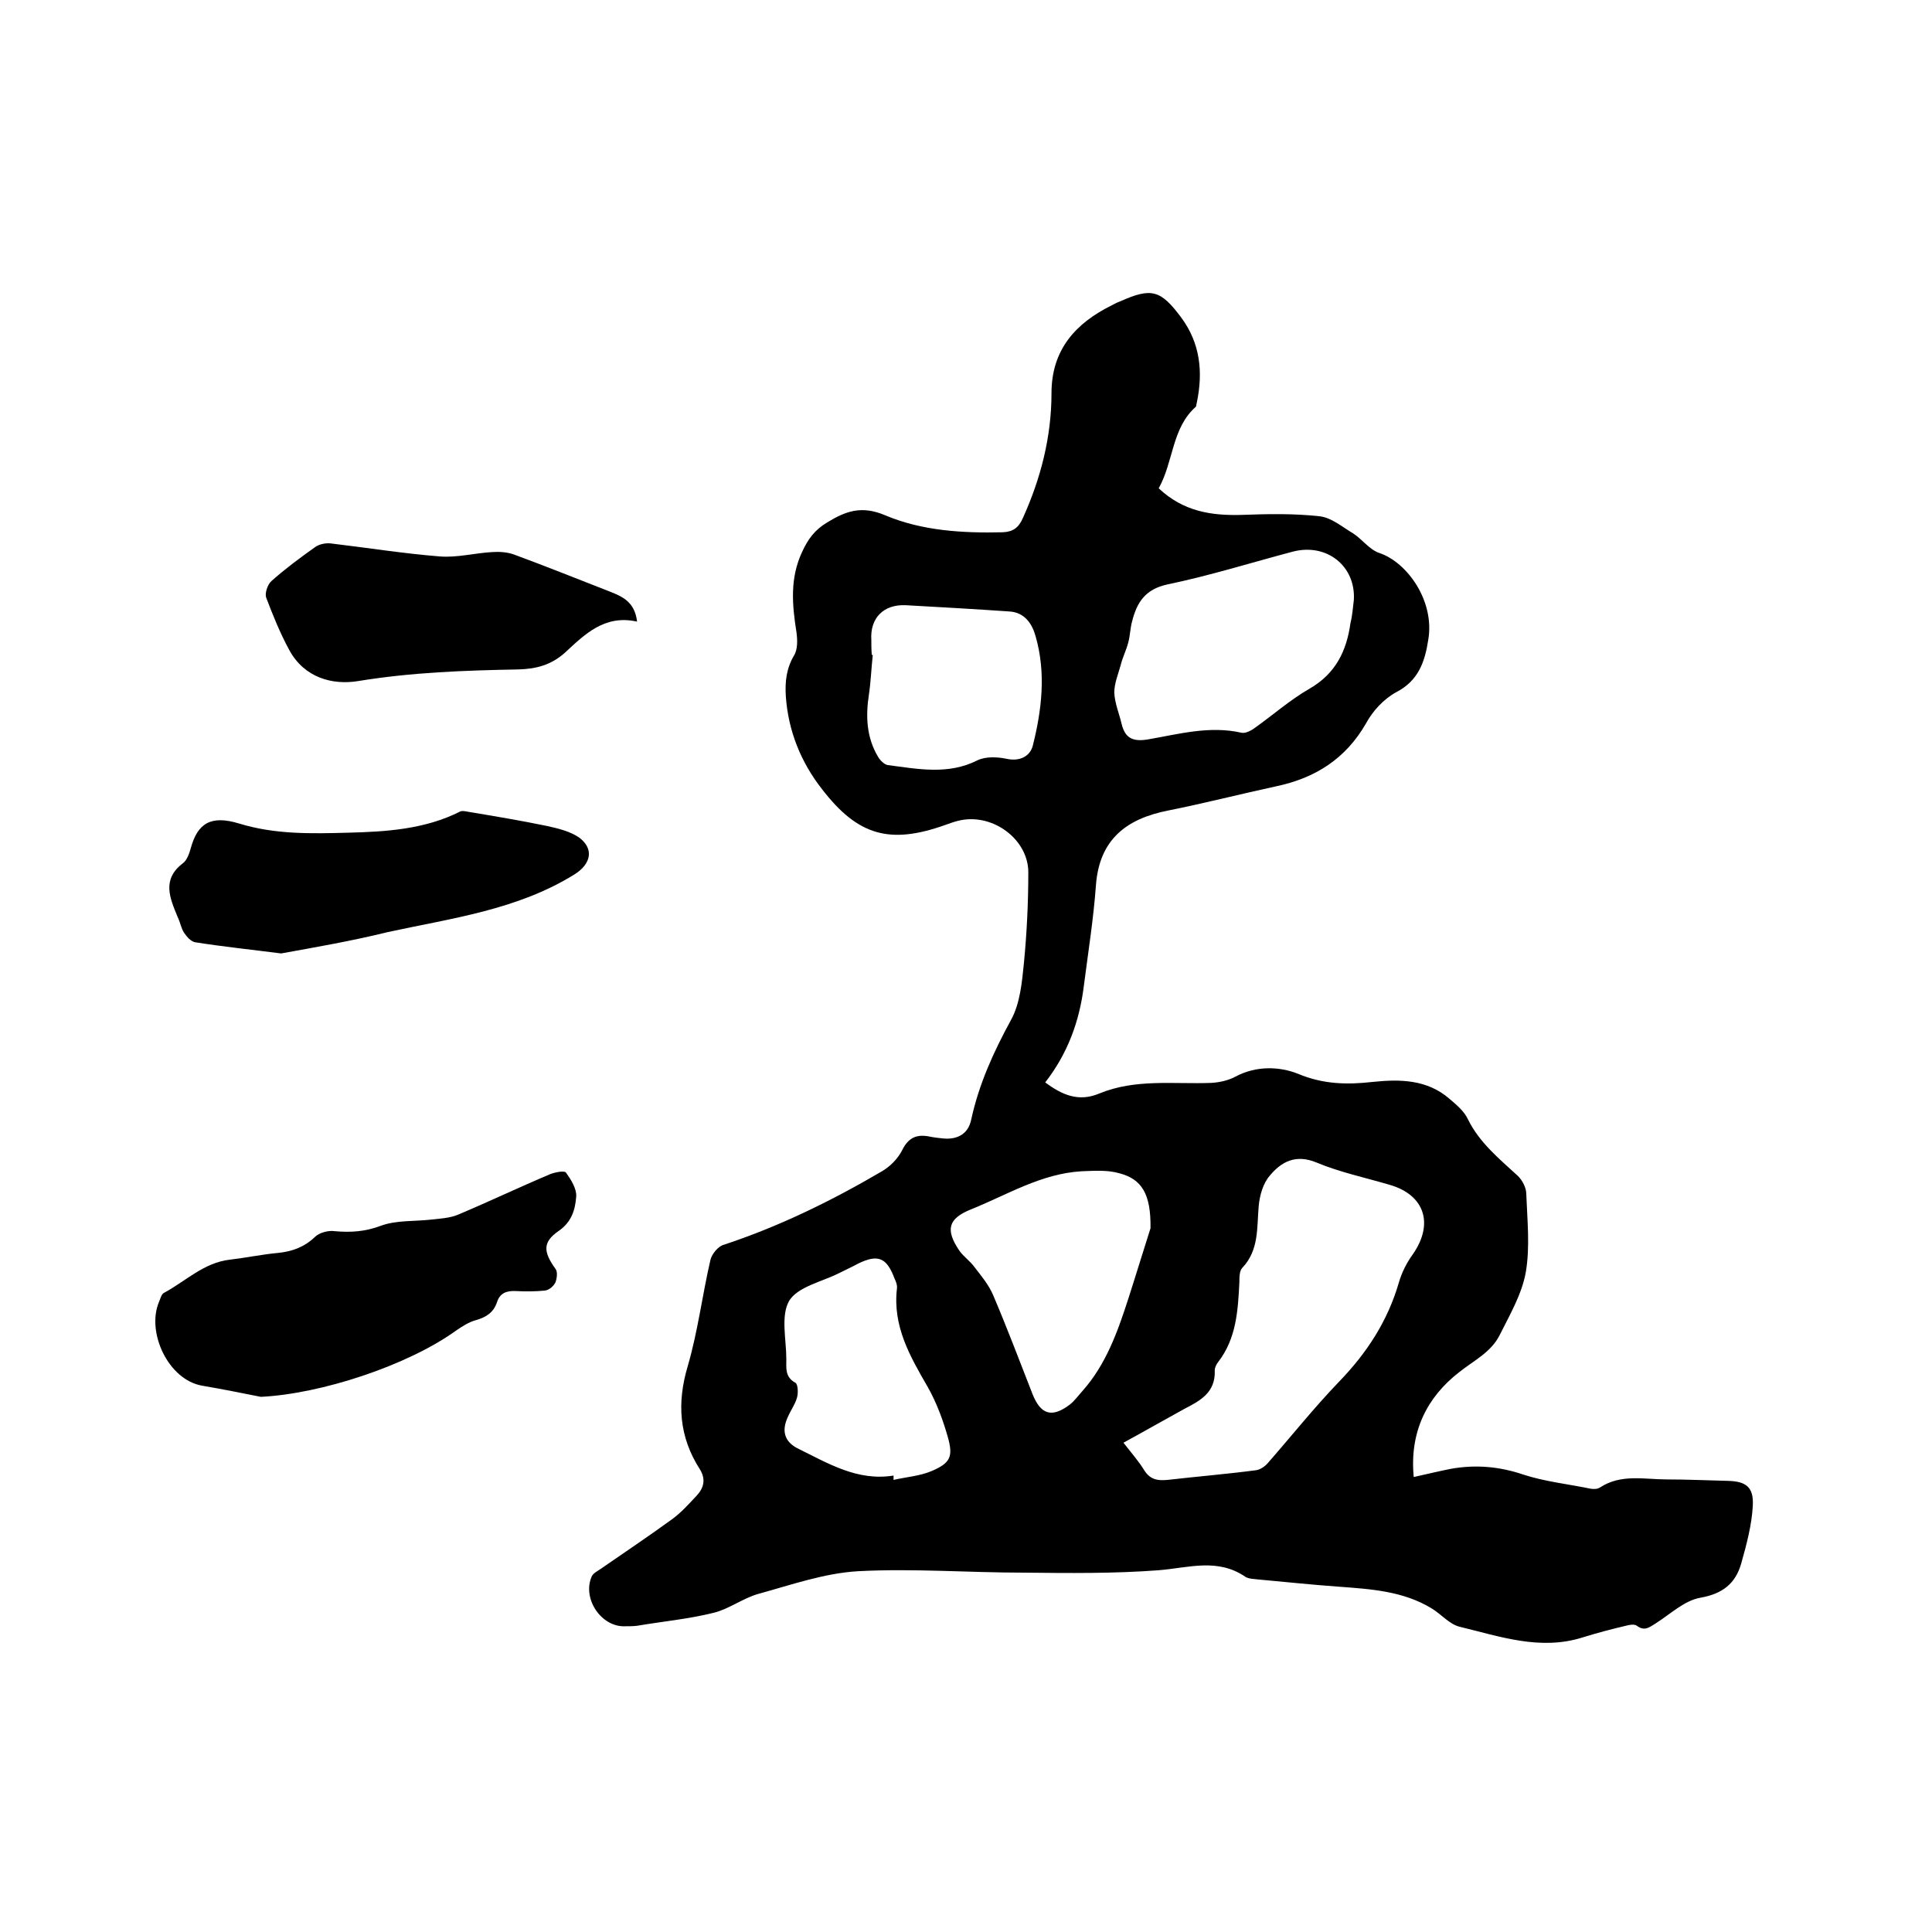 <svg enable-background="new 0 0 400 400" viewBox="0 0 400 400" xmlns="http://www.w3.org/2000/svg"><path d="m239.9 101.1c5.1 4.8 10.9 5.7 17.3 5.5 5.4-.2 10.8-.3 16.1.3 2.4.3 4.6 2.2 6.8 3.5 1.9 1.2 3.4 3.4 5.5 4.1 5.7 1.9 11.5 9.9 10.1 18-.7 4.5-2 8.4-6.6 10.8-2.6 1.4-4.9 3.9-6.3 6.5-4.2 7.3-10.5 11.3-18.6 13-7.4 1.6-14.8 3.5-22.3 5-8.7 1.7-14.3 6-15 15.5-.5 6.9-1.6 13.8-2.5 20.8-.9 7.4-3.4 14.1-8 20 3.5 2.6 6.9 4.1 11.2 2.3 7.5-3.1 15.4-1.9 23.2-2.2 1.7-.1 3.5-.5 5-1.3 4.3-2.3 9.1-2.1 12.9-.6 5.2 2.2 10.2 2.3 15.5 1.7 5.7-.6 11.3-.5 15.9 3.5 1.4 1.2 3 2.5 3.8 4.2 2.4 4.9 6.5 8.2 10.4 11.8.9.9 1.7 2.4 1.7 3.7.2 5.4.8 10.9-.1 16.2-.8 4.5-3.3 8.8-5.4 13-1.8 3.6-5.4 5.3-8.4 7.7-6.7 5.2-10.3 12.4-9.4 21.7 2.7-.6 5.2-1.2 7.7-1.7 5.1-.9 10-.5 15 1.2 4.3 1.4 8.8 1.9 13.3 2.8.8.2 1.9.3 2.5-.1 4.4-2.9 9.2-1.7 13.9-1.7 4.2 0 8.5.2 12.7.3 3.7.1 5.3 1.3 5.1 5.1-.2 4-1.3 8.1-2.4 12-1.2 4.2-3.9 6.3-8.5 7.1-3.3.6-6.2 3.4-9.2 5.3-1.3.8-2.3 1.7-3.9.5-.5-.4-1.6-.2-2.3 0-3 .7-6 1.5-8.9 2.4-8.8 2.8-17.2-.2-25.5-2.2-2.1-.5-3.8-2.6-5.8-3.8-5.9-3.6-12.6-4-19.3-4.5-5.6-.4-11.2-1-16.7-1.5-.8-.1-1.8-.1-2.5-.5-5.8-4-11.8-1.9-18-1.4-9.2.7-18.6.6-27.9.5-11.4 0-22.9-.9-34.3-.3-7 .4-13.8 2.8-20.7 4.7-3.2.9-6 3.1-9.2 3.9-5.2 1.3-10.6 1.8-15.9 2.7-.8.1-1.7.1-2.5.1-4.9.2-8.9-5.7-6.9-10.3.3-.7 1.2-1.1 1.9-1.6 4.9-3.4 10-6.8 14.8-10.3 1.9-1.4 3.4-3.1 5-4.8 1.5-1.6 2-3.4.7-5.5-4.3-6.7-4.8-13.7-2.5-21.4 2.1-7.2 3-14.7 4.7-22 .3-1.2 1.6-2.8 2.8-3.1 11.5-3.8 22.3-9.1 32.7-15.2 1.7-1 3.3-2.6 4.2-4.4 1.3-2.6 3-3.3 5.6-2.8.9.2 1.9.3 2.8.4 3 .3 5.3-.9 5.9-4 1.6-7.3 4.6-13.9 8.2-20.5 1.9-3.4 2.3-7.9 2.7-11.9.6-6.2.9-12.5.9-18.7 0-6.7-7.1-12.1-13.9-10.8-1.1.2-2.2.6-3.3 1-11.5 4.1-18.1 2.2-25.5-7.4-4.4-5.6-7-12.1-7.5-19.2-.2-3 .1-5.8 1.7-8.5.8-1.3.7-3.3.5-4.8-.9-5.7-1.4-11.2 1.2-16.7 1.2-2.6 2.6-4.5 5.1-6 3.9-2.4 7.2-3.6 12.1-1.5 7.6 3.2 16 3.7 24.3 3.5 2.1-.1 3.3-.9 4.2-3 3.7-8.2 5.9-16.8 5.9-25.8s5-14.5 12.5-18.2c.6-.3 1.1-.6 1.7-.8 6.5-2.9 8.4-2.4 12.7 3.4 3.9 5.3 4.5 11.2 3.2 17.5-.1.3-.1.7-.2.9-5 4.4-4.6 11.3-7.7 16.9zm-7.3 197.6c1.8 2.3 3.2 3.9 4.3 5.7 1.2 1.9 2.7 2.2 4.8 2 6.1-.7 12.2-1.2 18.3-2 .9-.1 1.9-.8 2.5-1.5 4.9-5.6 9.6-11.5 14.8-16.9 5.7-5.9 10-12.5 12.3-20.4.6-2.1 1.6-4.1 2.9-5.9 4.4-6.3 2.5-12.3-4.8-14.4-5.1-1.5-10.3-2.6-15.1-4.6-4.3-1.8-7.3-.2-9.7 2.7-1.4 1.6-2.1 4.1-2.3 6.3-.4 4.5.1 9.1-3.4 12.8-.6.6-.6 2-.6 3-.3 5.8-.6 11.6-4.4 16.5-.4.5-.7 1.2-.7 1.7.2 4.6-3 6.3-6.3 8-4.2 2.3-8.2 4.6-12.6 7zm47.7-174.5c.4-7-5.6-11.8-12.6-10-8.7 2.3-17.3 5-26 6.8-4.6 1-6.3 3.7-7.3 7.6-.4 1.4-.4 2.9-.8 4.4-.4 1.6-1.2 3.1-1.6 4.8-.5 1.8-1.3 3.7-1.3 5.6.1 2.2 1 4.3 1.5 6.4.7 3 2.3 3.8 5.4 3.3 6.4-1.1 12.8-2.9 19.4-1.4.8.2 2-.4 2.8-1 3.8-2.7 7.3-5.8 11.3-8.1 5.4-3.1 7.7-7.8 8.5-13.6.4-1.6.5-3.2.7-4.8zm-42.1 130.1c.1-7.1-1.8-10.2-6.5-11.4-2.4-.7-5.2-.5-7.8-.4-8.4.5-15.4 4.9-22.9 7.9-4.7 1.9-5.3 4.2-2.4 8.5.9 1.3 2.3 2.2 3.2 3.5 1.4 1.8 2.9 3.6 3.8 5.7 2.9 6.8 5.5 13.7 8.2 20.6 1.7 4.2 4 4.9 7.7 2.1 1-.8 1.7-1.8 2.6-2.8 4.9-5.5 7.3-12.3 9.5-19.1 1.8-5.6 3.5-11.2 4.6-14.6zm-53.2 51.2v.9c2.6-.6 5.4-.8 7.8-1.8 4-1.7 4.6-3 3.4-7.2-1-3.5-2.3-7-4.1-10.2-3.7-6.4-7.3-12.6-6.4-20.4.1-.7-.2-1.5-.5-2.1-1.6-4.3-3.4-5.1-7.5-3.1-1.3.7-2.6 1.3-4 2-3.6 1.8-8.5 2.8-10.3 5.7-1.8 3.1-.6 8-.6 12.1 0 1.9-.3 3.7 1.9 4.9.5.3.6 2.1.3 3.1-.4 1.4-1.3 2.6-1.9 4-1.3 2.8-.7 5 1.9 6.4 6.5 3.2 12.5 6.9 20 5.7zm-4.5-169.9h.2c-.3 2.7-.4 5.5-.8 8.2-.7 4.5-.5 8.9 1.9 12.9.4.7 1.3 1.6 2 1.7 6.2.8 12.5 2.1 18.6-1 1.7-.8 4.1-.7 6-.3 2.7.6 4.8-.5 5.4-2.6 1.9-7.5 2.8-15.2.6-22.8-.7-2.5-2.2-4.9-5.4-5.1-7.2-.5-14.3-.9-21.5-1.3-4.6-.2-7.4 2.7-7.1 7.2 0 1 0 2.1.1 3.1z"/><path d="m54 289.2c-4-.8-8-1.6-12.1-2.3-7.1-1.2-11.6-11.1-9-17.3.3-.7.5-1.6 1-1.9 4.5-2.4 8.3-6.3 13.7-6.9 3.4-.4 6.7-1.1 10-1.4 2.9-.3 5.4-1.2 7.6-3.3.9-.9 2.8-1.4 4.1-1.2 3.3.3 6.3.1 9.5-1.1s7-.9 10.5-1.3c1.8-.2 3.8-.3 5.5-1 6.4-2.7 12.7-5.7 19.1-8.4 1-.4 3-.8 3.3-.3 1 1.4 2.2 3.3 2.1 4.9-.2 2.7-.9 5.3-3.7 7.2-3.3 2.3-3.1 4.3-.6 7.8.5.6.3 2 0 2.8-.4.8-1.3 1.6-2.2 1.7-2 .2-4 .2-6 .1-1.9-.1-3.3.4-3.9 2.3-.7 2.1-2.2 3.1-4.3 3.7-1.5.4-2.9 1.3-4.2 2.2-10 7.2-27.9 13.1-40.4 13.7z"/><path d="m58.2 197.4c-6.2-.8-12-1.4-17.7-2.3-.9-.1-1.8-1.1-2.4-2s-.8-2.2-1.3-3.2c-1.6-3.9-3.4-7.8 1.1-11.2.8-.6 1.3-2 1.6-3.1 1.4-5.1 4.1-6.9 10-5.1 7.5 2.3 15 2.1 22.6 1.9 7.9-.2 15.9-.7 23.2-4.4.5-.2 1.2 0 1.8.1 5.4.9 10.8 1.8 16.1 2.9 2.3.5 4.8 1.1 6.7 2.4 3.2 2.4 2.4 5.5-.9 7.6-11.9 7.4-25.5 9.1-38.8 12-7.3 1.8-14.8 3.1-22 4.4z"/><path d="m131.9 128.7c-6.7-1.5-10.8 2.6-14.9 6.4-2.9 2.6-6 3.4-9.7 3.5-11.1.2-22.1.6-33.1 2.4-5.4.9-11.2-.7-14.3-6.4-1.9-3.5-3.4-7.2-4.8-10.9-.3-.9.3-2.7 1.1-3.4 2.8-2.5 5.9-4.8 9-7 .8-.6 2.1-.9 3.2-.8 7.6.9 15.1 2.1 22.6 2.7 3.6.3 7.3-.7 10.9-.9 1.5-.1 3.1 0 4.5.5 6.5 2.4 13 5 19.4 7.5 2.8 1.1 5.6 2.1 6.1 6.4z"/></svg>